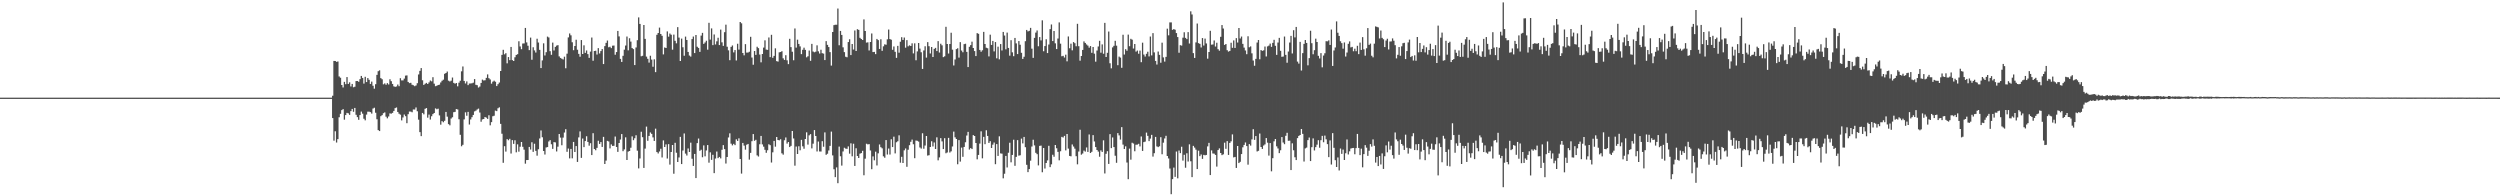 <?xml version="1.0" encoding="UTF-8"?>
<svg xmlns="http://www.w3.org/2000/svg" width="1920" height="150">
  <path d="M0 75.000h1v1.000H0zM1 75.000h1v1.000H1zM2 75.000h1v1.000H2zM3 75.000h1v1.000H3zM4 75.000h1v1.000H4zM5 75.000h1v1.000H5zM6 75.000h1v1.000H6zM7 75.000h1v1.000H7zM8 75.000h1v1.000H8zM9 75.000h1v1.000H9zM10 75.000h1v1.000H10zM11 75.000h1v1.000H11zM12 75.000h1v1.000H12zM13 75.000h1v1.000H13zM14 75.000h1v1.000H14zM15 75.000h1v1.000H15zM16 75.000h1v1.000H16zM17 75.000h1v1.000H17zM18 75.000h1v1.000H18zM19 75.000h1v1.000H19zM20 75.000h1v1.000H20zM21 75.000h1v1.000H21zM22 75.000h1v1.000H22zM23 75.000h1v1.000H23zM24 75.000h1v1.000H24zM25 75.000h1v1.000H25zM26 75.000h1v1.000H26zM27 75.000h1v1.000H27zM28 75.000h1v1.000H28zM29 75.000h1v1.000H29zM30 75.000h1v1.000H30zM31 75.000h1v1.000H31zM32 75.000h1v1.000H32zM33 75.000h1v1.000H33zM34 75.000h1v1.000H34zM35 75.000h1v1.000H35zM36 75.000h1v1.000H36zM37 75.000h1v1.000H37zM38 75.000h1v1.000H38zM39 75.000h1v1.000H39zM40 75.000h1v1.000H40zM41 75.000h1v1.000H41zM42 75.000h1v1.000H42zM43 75.000h1v1.000H43zM44 75.000h1v1.000H44zM45 75.000h1v1.000H45zM46 75.000h1v1.000H46zM47 75.000h1v1.000H47zM48 75.000h1v1.000H48zM49 75.000h1v1.000H49zM50 75.000h1v1.000H50zM51 75.000h1v1.000H51zM52 75.000h1v1.000H52zM53 75.000h1v1.000H53zM54 75.000h1v1.000H54zM55 75.000h1v1.000H55zM56 75.000h1v1.000H56zM57 75.000h1v1.000H57zM58 75.000h1v1.000H58zM59 75.000h1v1.000H59zM60 75.000h1v1.000H60zM61 75.000h1v1.000H61zM62 75.000h1v1.000H62zM63 75.000h1v1.000H63zM64 75.000h1v1.000H64zM65 75.000h1v1.000H65zM66 75.000h1v1.000H66zM67 75.000h1v1.000H67zM68 75.000h1v1.000H68zM69 75.000h1v1.000H69zM70 75.000h1v1.000H70zM71 75.000h1v1.000H71zM72 75.000h1v1.000H72zM73 75.000h1v1.000H73zM74 75.000h1v1.000H74zM75 75.000h1v1.000H75zM76 75.000h1v1.000H76zM77 75.000h1v1.000H77zM78 75.000h1v1.000H78zM79 75.000h1v1.000H79zM80 75.000h1v1.000H80zM81 75.000h1v1.000H81zM82 75.000h1v1.000H82zM83 75.000h1v1.000H83zM84 75.000h1v1.000H84zM85 75.000h1v1.000H85zM86 75.000h1v1.000H86zM87 75.000h1v1.000H87zM88 75.000h1v1.000H88zM89 75.000h1v1.000H89zM90 75.000h1v1.000H90zM91 75.000h1v1.000H91zM92 75.000h1v1.000H92zM93 75.000h1v1.000H93zM94 75.000h1v1.000H94zM95 75.000h1v1.000H95zM96 75.000h1v1.000H96zM97 75.000h1v1.000H97zM98 75.000h1v1.000H98zM99 75.000h1v1.000H99zM100 75.000h1v1.000H100zM101 75.000h1v1.000H101zM102 75.000h1v1.000H102zM103 75.000h1v1.000H103zM104 75.000h1v1.000H104zM105 75.000h1v1.000H105zM106 75.000h1v1.000H106zM107 75.000h1v1.000H107zM108 75.000h1v1.000H108zM109 75.000h1v1.000H109zM110 75.000h1v1.000H110zM111 75.000h1v1.000H111zM112 75.000h1v1.000H112zM113 75.000h1v1.000H113zM114 75.000h1v1.000H114zM115 75.000h1v1.000H115zM116 75.000h1v1.000H116zM117 75.000h1v1.000H117zM118 75.000h1v1.000H118zM119 75.000h1v1.000H119zM120 75.000h1v1.000H120zM121 75.000h1v1.000H121zM122 75.000h1v1.000H122zM123 75.000h1v1.000H123zM124 75.000h1v1.000H124zM125 75.000h1v1.000H125zM126 75.000h1v1.000H126zM127 75.000h1v1.000H127zM128 75.000h1v1.000H128zM129 75.000h1v1.000H129zM130 75.000h1v1.000H130zM131 75.000h1v1.000H131zM132 75.000h1v1.000H132zM133 75.000h1v1.000H133zM134 75.000h1v1.000H134zM135 75.000h1v1.000H135zM136 75.000h1v1.000H136zM137 75.000h1v1.000H137zM138 75.000h1v1.000H138zM139 75.000h1v1.000H139zM140 75.000h1v1.000H140zM141 75.000h1v1.000H141zM142 75.000h1v1.000H142zM143 75.000h1v1.000H143zM144 75.000h1v1.000H144zM145 75.000h1v1.000H145zM146 75.000h1v1.000H146zM147 75.000h1v1.000H147zM148 75.000h1v1.000H148zM149 75.000h1v1.000H149zM150 75.000h1v1.000H150zM151 75.000h1v1.000H151zM152 75.000h1v1.000H152zM153 75.000h1v1.000H153zM154 75.000h1v1.000H154zM155 75.000h1v1.000H155zM156 75.000h1v1.000H156zM157 75.000h1v1.000H157zM158 75.000h1v1.000H158zM159 75.000h1v1.000H159zM160 75.000h1v1.000H160zM161 75.000h1v1.000H161zM162 75.000h1v1.000H162zM163 75.000h1v1.000H163zM164 75.000h1v1.000H164zM165 75.000h1v1.000H165zM166 75.000h1v1.000H166zM167 75.000h1v1.000H167zM168 75.000h1v1.000H168zM169 75.000h1v1.000H169zM170 75.000h1v1.000H170zM171 75.000h1v1.000H171zM172 75.000h1v1.000H172zM173 75.000h1v1.000H173zM174 75.000h1v1.000H174zM175 75.000h1v1.000H175zM176 75.000h1v1.000H176zM177 75.000h1v1.000H177zM178 75.000h1v1.000H178zM179 75.000h1v1.000H179zM180 75.000h1v1.000H180zM181 75.000h1v1.000H181zM182 75.000h1v1.000H182zM183 75.000h1v1.000H183zM184 75.000h1v1.000H184zM185 75.000h1v1.000H185zM186 75.000h1v1.000H186zM187 75.000h1v1.000H187zM188 75.000h1v1.000H188zM189 75.000h1v1.000H189zM190 75.000h1v1.000H190zM191 75.000h1v1.000H191zM192 75.000h1v1.000H192zM193 75.000h1v1.000H193zM194 75.000h1v1.000H194zM195 75.000h1v1.000H195zM196 75.000h1v1.000H196zM197 75.000h1v1.000H197zM198 75.000h1v1.000H198zM199 75.000h1v1.000H199zM200 75.000h1v1.000H200zM201 75.000h1v1.000H201zM202 75.000h1v1.000H202zM203 75.000h1v1.000H203zM204 75.000h1v1.000H204zM205 75.000h1v1.000H205zM206 75.000h1v1.000H206zM207 75.000h1v1.000H207zM208 75.000h1v1.000H208zM209 75.000h1v1.000H209zM210 75.000h1v1.000H210zM211 75.000h1v1.000H211zM212 75.000h1v1.000H212zM213 75.000h1v1.000H213zM214 75.000h1v1.000H214zM215 75.000h1v1.000H215zM216 75.000h1v1.000H216zM217 75.000h1v1.000H217zM218 75.000h1v1.000H218zM219 75.000h1v1.000H219zM220 75.000h1v1.000H220zM221 75.000h1v1.000H221zM222 75.000h1v1.000H222zM223 75.000h1v1.000H223zM224 75.000h1v1.000H224zM225 75.000h1v1.000H225zM226 75.000h1v1.000H226zM227 75.000h1v1.000H227zM228 75.000h1v1.000H228zM229 75.000h1v1.000H229zM230 75.000h1v1.000H230zM231 75.000h1v1.000H231zM232 75.000h1v1.000H232zM233 75.000h1v1.000H233zM234 75.000h1v1.000H234zM235 75.000h1v1.000H235zM236 75.000h1v1.000H236zM237 75.000h1v1.000H237zM238 75.000h1v1.000H238zM239 75.000h1v1.000H239zM240 75.000h1v1.000H240zM241 75.000h1v1.000H241zM242 75.000h1v1.000H242zM243 75.000h1v1.000H243zM244 75.000h1v1.000H244zM245 75.000h1v1.000H245zM246 75.000h1v1.000H246zM247 75.000h1v1.000H247zM248 75.000h1v1.000H248zM249 75.000h1v1.000H249zM250 75.000h1v1.000H250zM251 75.000h1v1.000H251zM252 75.000h1v1.000H252zM253 75.000h1v1.000H253zM254 75.000h1v1.000H254zM255 73.521h1v17.156H255zM256 46.807h1v61.247H256zM257 46.824h1v53.992H257zM258 47.501h1v61.952H258zM259 47.182h1v59.679H259zM260 58.707h1v31.372H260zM261 59.695h1v27.725H261zM262 65.274h1v19.294H262zM263 67.158h1v16.669H263zM264 62.854h1v29.073H264zM265 64.648h1v23.709H265zM266 59.194h1v27.500H266zM267 64.441h1v22.576H267zM268 63.253h1v24.946H268zM269 66.423h1v18.909H269zM270 64.436h1v19.249H270zM271 67.009h1v18.848H271zM272 66.587h1v16.317H272zM273 62.258h1v25.904H273zM274 62.192h1v27.777H274zM275 62.838h1v29.185H275zM276 60.757h1v27.605H276zM277 58.340h1v27.382H277zM278 59.860h1v27.428H278zM279 64.219h1v26.989H279zM280 58.991h1v33.437H280zM281 63.042h1v24.978H281zM282 59.952h1v25.821H282zM283 61.286h1v24.493H283zM284 64.468h1v21.670H284zM285 62.695h1v24.563H285zM286 65.844h1v17.487H286zM287 68.122h1v14.597H287zM288 64.673h1v21.919H288zM289 57.497h1v34.079H289zM290 54.659h1v45.289H290zM291 53.999h1v46.642H291zM292 60.028h1v29.234H292zM293 60.853h1v27.572H293zM294 64.790h1v22.129H294zM295 64.047h1v22.275H295zM296 65.094h1v24.521H296zM297 63.867h1v26.990H297zM298 64.851h1v24.573H298zM299 60.890h1v26.220H299zM300 62.357h1v24.957H300zM301 64.458h1v22.225H301zM302 66.327h1v18.885H302zM303 66.708h1v16.327H303zM304 66.407h1v16.105H304zM305 64.898h1v21.054H305zM306 66.225h1v21.105H306zM307 60.078h1v27.972H307zM308 61.725h1v30.737H308zM309 61.753h1v28.440H309zM310 60.346h1v27.619H310zM311 58.055h1v31.200H311zM312 57.921h1v36.709H312zM313 62.920h1v24.767H313zM314 63.864h1v21.770H314zM315 63.595h1v22.108H315zM316 65.084h1v21.147H316zM317 65.478h1v18.580H317zM318 66.210h1v17.925H318zM319 65.636h1v16.892H319zM320 63.906h1v21.528H320zM321 57.207h1v34.694H321zM322 54.430h1v47.062H322zM323 52.261h1v52.275H323zM324 61.645h1v25.071H324zM325 65.208h1v22.574H325zM326 64.304h1v19.231H326zM327 63.666h1v19.353H327zM328 64.508h1v25.854H328zM329 63.289h1v24.727H329zM330 61.873h1v29.932H330zM331 62.462h1v26.806H331zM332 59.294h1v28.380H332zM333 64.253h1v22.526H333zM334 66.202h1v17.045H334zM335 65.843h1v18.064H335zM336 65.271h1v18.177H336zM337 65.012h1v23.622H337zM338 63.337h1v32.405H338zM339 61.999h1v31.028H339zM340 61.185h1v32.706H340zM341 56.667h1v36.106H341zM342 56.072h1v29.877H342zM343 54.916h1v34.674H343zM344 61.932h1v33.417H344zM345 62.552h1v33.707H345zM346 61.949h1v29.077H346zM347 59.519h1v30.517H347zM348 63.643h1v22.538H348zM349 64.257h1v21.657H349zM350 63.754h1v20.015H350zM351 66.301h1v17.787H351zM352 63.485h1v28.130H352zM353 62.028h1v41.483H353zM354 54.792h1v57.531H354zM355 51.049h1v60.181H355zM356 62.181h1v29.509H356zM357 64.106h1v22.151H357zM358 62.524h1v26.385H358zM359 65.378h1v20.532H359zM360 64.176h1v31.463H360zM361 64.120h1v27.652H361zM362 63.941h1v26.082H362zM363 63.513h1v24.762H363zM364 60.745h1v24.802H364zM365 65.146h1v19.856H365zM366 65.417h1v18.654H366zM367 67.218h1v16.208H367zM368 66.442h1v20.006H368zM369 63.686h1v29.794H369zM370 61.142h1v30.556H370zM371 61.817h1v29.592H371zM372 61.660h1v28.211H372zM373 59.814h1v30.560H373zM374 57.151h1v34.121H374zM375 60.064h1v28.452H375zM376 61.049h1v35.205H376zM377 64.258h1v29.528H377zM378 62.721h1v26.547H378zM379 61.932h1v26.953H379zM380 62.792h1v22.172H380zM381 66.084h1v19.254H381zM382 64.652h1v18.502H382zM383 63.394h1v19.013H383zM384 54.527h1v40.608H384zM385 42.116h1v60.568H385zM386 38.234h1v86.780H386zM387 41.719h1v70.564H387zM388 40.861h1v75.578H388zM389 48.653h1v58.188H389zM390 43.802h1v63.899H390zM391 46.207h1v60.402H391zM392 36.045h1v81.852H392zM393 46.164h1v61.464H393zM394 46.834h1v63.649H394zM395 43.965h1v63.759H395zM396 42.191h1v74.810H396zM397 41.604h1v69.266H397zM398 31.680h1v84.818H398zM399 35.681h1v77.028H399zM400 37.765h1v71.276H400zM401 33.438h1v79.330H401zM402 33.354h1v81.567H402zM403 21.468h1v104.228H403zM404 32.569h1v90.385H404zM405 35.105h1v87.758H405zM406 38.504h1v74.319H406zM407 28.883h1v85.956H407zM408 45.867h1v63.405H408zM409 36.314h1v80.341H409zM410 38.724h1v71.651H410zM411 40.337h1v75.544H411zM412 29.724h1v89.833H412zM413 32.670h1v81.954H413zM414 38.294h1v68.060H414zM415 52.264h1v47.951H415zM416 46.381h1v59.032H416zM417 33.266h1v82.723H417zM418 42.617h1v76.062H418zM419 40.113h1v73.123H419zM420 28.109h1v84.833H420zM421 28.755h1v79.911H421zM422 39.333h1v68.282H422zM423 42.069h1v68.724H423zM424 32.715h1v81.594H424zM425 38.776h1v70.379H425zM426 35.996h1v73.346H426zM427 35.012h1v81.337H427zM428 34.667h1v77.995H428zM429 43.298h1v59.638H429zM430 44.516h1v61.139H430zM431 45.125h1v66.417H431zM432 45.658h1v60.031H432zM433 43.522h1v58.261H433zM434 52.449h1v46.781H434zM435 41.202h1v75.383H435zM436 28.728h1v85.367H436zM437 25.682h1v95.992H437zM438 27.145h1v87.246H438zM439 32.470h1v89.147H439zM440 38.551h1v70.457H440zM441 35.349h1v81.392H441zM442 30.505h1v81.695H442zM443 38.177h1v86.185H443zM444 41.383h1v64.131H444zM445 43.570h1v57.332H445zM446 30.774h1v90.454H446zM447 41.470h1v64.911H447zM448 34.827h1v78.161H448zM449 40.597h1v67.758H449zM450 38.733h1v65.895H450zM451 41.582h1v67.403H451zM452 44.425h1v67.444H452zM453 39.638h1v70.314H453zM454 28.816h1v90.255H454zM455 46.644h1v55.633H455zM456 39.162h1v75.267H456zM457 38.940h1v76.474H457zM458 41.869h1v71.712H458zM459 36.967h1v71.121H459zM460 41.041h1v69.525H460zM461 39.218h1v69.882H461zM462 37.672h1v75.166H462zM463 49.219h1v55.876H463zM464 35.434h1v90.494H464zM465 32.938h1v90.385H465zM466 31.111h1v77.060H466zM467 36.304h1v72.326H467zM468 35.908h1v78.072H468zM469 36.951h1v73.952H469zM470 35.052h1v77.012H470zM471 34.982h1v76.997H471zM472 42.025h1v62.837H472zM473 39.987h1v72.915H473zM474 23.777h1v92.860H474zM475 27.953h1v81.855H475zM476 45.227h1v61.953H476zM477 47.580h1v55.379H477zM478 42.880h1v73.258H478zM479 38.126h1v76.606H479zM480 34.960h1v70.500H480zM481 28.038h1v94.834H481zM482 38.654h1v77.757H482zM483 29.377h1v86.579H483zM484 31.968h1v81.500H484zM485 36.933h1v67.819H485zM486 37.736h1v69.916H486zM487 49.985h1v56.212H487zM488 36.470h1v67.427H488zM489 30.850h1v84.839H489zM490 13.339h1v115.988H490zM491 18.359h1v103.356H491zM492 43.200h1v57.962H492zM493 42.879h1v62.501H493zM494 19.201h1v109.777H494zM495 29.839h1v84.286H495zM496 43.449h1v53.803H496zM497 45.169h1v62.944H497zM498 48.064h1v56.358H498zM499 42.811h1v58.941H499zM500 45.774h1v57.052H500zM501 51.272h1v54.256H501zM502 45.554h1v62.667H502zM503 55.407h1v43.435H503zM504 26.709h1v90.066H504zM505 25.337h1v92.530H505zM506 21.222h1v95.112H506zM507 26.106h1v88.127H507zM508 27.481h1v93.431H508zM509 41.773h1v66.056H509zM510 36.429h1v76.443H510zM511 36.839h1v74.068H511zM512 24.134h1v97.614H512zM513 28.162h1v82.516H513zM514 25.746h1v100.657H514zM515 26.697h1v90.032H515zM516 38.124h1v73.241H516zM517 26.556h1v106.875H517zM518 31.336h1v78.319H518zM519 33.294h1v83.998H519zM520 20.828h1v103.563H520zM521 28.872h1v92.049H521zM522 46.835h1v58.294H522zM523 29.624h1v96.366H523zM524 36.317h1v79.284H524zM525 42.792h1v59.695H525zM526 28.118h1v89.852H526zM527 30.695h1v88.748H527zM528 39.883h1v74.121H528zM529 42.636h1v74.098H529zM530 43.469h1v66.082H530zM531 30.003h1v91.908H531zM532 28.032h1v99.414H532zM533 40.749h1v77.496H533zM534 26.869h1v109.894H534zM535 35.875h1v74.040H535zM536 36.800h1v69.603H536zM537 39.848h1v75.942H537zM538 27.336h1v87.668H538zM539 25.267h1v95.504H539zM540 33.678h1v77.980H540zM541 32.595h1v87.468H541zM542 31.266h1v84.314H542zM543 38.124h1v73.311H543zM544 17.501h1v107.433H544zM545 30.428h1v86.568H545zM546 21.786h1v100.978H546zM547 34.675h1v84.216H547zM548 26.481h1v106.470H548zM549 34.170h1v87.593H549zM550 31.721h1v84.660H550zM551 28.955h1v92.472H551zM552 34.624h1v85.923H552zM553 22.743h1v98.916H553zM554 32.491h1v82.548H554zM555 35.229h1v76.208H555zM556 24.753h1v89.772H556zM557 18.940h1v106.677H557zM558 35.873h1v84.694H558zM559 38.653h1v66.928H559zM560 46.218h1v56.194H560zM561 35.991h1v74.334H561zM562 34.893h1v76.798H562zM563 40.225h1v70.240H563zM564 38.442h1v73.043H564zM565 46.430h1v60.553H565zM566 33.594h1v74.643H566zM567 38.070h1v68.148H567zM568 16.918h1v105.199H568zM569 17.901h1v115.432H569zM570 40.715h1v69.074H570zM571 42.489h1v69.350H571zM572 33.880h1v81.081H572zM573 40.400h1v70.758H573zM574 40.362h1v70.193H574zM575 39.756h1v82.804H575zM576 28.282h1v89.096H576zM577 44.192h1v64.253H577zM578 49.712h1v53.263H578zM579 39.183h1v68.937H579zM580 42.114h1v65.246H580zM581 35.881h1v83.460H581zM582 36.990h1v83.249H582zM583 41.875h1v68.928H583zM584 47.848h1v56.565H584zM585 41.474h1v69.409H585zM586 36.551h1v76.091H586zM587 30.959h1v84.072H587zM588 38.086h1v79.259H588zM589 38.295h1v77.116H589zM590 28.786h1v82.015H590zM591 43.903h1v67.620H591zM592 26.730h1v98.108H592zM593 44.375h1v72.611H593zM594 42.888h1v65.367H594zM595 37.095h1v75.548H595zM596 46.946h1v58.280H596zM597 47.319h1v60.176H597zM598 40.202h1v67.573H598zM599 39.948h1v66.989H599zM600 39.302h1v78.468H600zM601 44.788h1v74.015H601zM602 46.016h1v61.730H602zM603 42.372h1v63.200H603zM604 46.323h1v63.955H604zM605 49.246h1v59.821H605zM606 29.784h1v83.140H606zM607 36.199h1v75.809H607zM608 39.721h1v60.894H608zM609 46.271h1v60.088H609zM610 21.865h1v105.369H610zM611 36.555h1v75.968H611zM612 30.476h1v87.796H612zM613 33.765h1v78.548H613zM614 35.649h1v79.770H614zM615 41.560h1v65.863H615zM616 38.233h1v74.157H616zM617 36.584h1v77.652H617zM618 38.288h1v68.442H618zM619 44.034h1v57.578H619zM620 43.229h1v67.806H620zM621 38.787h1v65.171H621zM622 46.683h1v56.320H622zM623 33.678h1v80.300H623zM624 39.572h1v70.767H624zM625 40.125h1v59.746H625zM626 39.679h1v64.757H626zM627 34.835h1v81.515H627zM628 39.429h1v69.266H628zM629 41.137h1v75.191H629zM630 38.177h1v78.202H630zM631 40.871h1v67.548H631zM632 41.143h1v71.528H632zM633 46.106h1v55.561H633zM634 31.607h1v87.298H634zM635 34.450h1v83.620H635zM636 36.126h1v79.438H636zM637 40.055h1v71.961H637zM638 50.403h1v50.656H638zM639 24.569h1v94.756H639zM640 19.322h1v110.651H640zM641 18.975h1v117.078H641zM642 18.992h1v109.588H642zM643 6.546h1v134.158H643zM644 34.781h1v77.809H644zM645 23.782h1v96.219H645zM646 26.850h1v100.312H646zM647 36.360h1v79.952H647zM648 40.021h1v73.442H648zM649 43.571h1v70.570H649zM650 43.976h1v70.358H650zM651 32.295h1v80.123H651zM652 30.166h1v87.871H652zM653 42.277h1v67.811H653zM654 33.796h1v86.261H654zM655 38.039h1v72.342H655zM656 23.420h1v103.996H656zM657 39.157h1v74.705H657zM658 22.419h1v97.400H658zM659 22.918h1v98.434H659zM660 29.011h1v88.987H660zM661 29.968h1v87.597H661zM662 30.709h1v85.097H662zM663 14.913h1v119.707H663zM664 23.802h1v98.059H664zM665 32.699h1v77.680H665zM666 32.522h1v78.360H666zM667 38.757h1v71.953H667zM668 32.234h1v83.331H668zM669 25.686h1v104.277H669zM670 40.004h1v80.108H670zM671 39.847h1v83.266H671zM672 41.575h1v74.921H672zM673 29.907h1v97.188H673zM674 30.817h1v86.940H674zM675 37.571h1v73.369H675zM676 30.155h1v82.910H676zM677 38.998h1v74.899H677zM678 35.588h1v84.480H678zM679 34.034h1v87.111H679zM680 34.336h1v73.214H680zM681 30.224h1v88.462H681zM682 22.696h1v91.380H682zM683 30.015h1v88.657H683zM684 30.493h1v76.488H684zM685 38.229h1v74.728H685zM686 35.705h1v69.271H686zM687 39.803h1v78.003H687zM688 44.422h1v64.857H688zM689 35.236h1v73.236H689zM690 40.447h1v63.506H690zM691 32.069h1v92.839H691zM692 28.570h1v91.852H692zM693 30.673h1v94.528H693zM694 28.807h1v86.635H694zM695 36.608h1v77.400H695zM696 30.829h1v97.260H696zM697 35.564h1v79.453H697zM698 34.814h1v76.723H698zM699 35.324h1v73.566H699zM700 33.261h1v73.967H700zM701 40.999h1v69.780H701zM702 33.285h1v88.222H702zM703 46.302h1v61.636H703zM704 39.475h1v68.643H704zM705 33.024h1v75.751H705zM706 37.341h1v75.937H706zM707 40.159h1v73.959H707zM708 52.934h1v49.433H708zM709 38.733h1v75.514H709zM710 35.546h1v76.201H710zM711 44.260h1v60.206H711zM712 32.348h1v87.141H712zM713 35.477h1v83.738H713zM714 41.043h1v71.865H714zM715 36.105h1v72.402H715zM716 43.785h1v68.677H716zM717 37.523h1v71.901H717zM718 36.768h1v77.664H718zM719 39.221h1v66.268H719zM720 31.606h1v91.518H720zM721 40.334h1v80.568H721zM722 33.563h1v72.499H722zM723 34.837h1v73.774H723zM724 43.894h1v70.614H724zM725 43.262h1v62.876H725zM726 20.595h1v97.132H726zM727 33.785h1v83.315H727zM728 41.116h1v64.746H728zM729 33.802h1v83.350H729zM730 25.143h1v91.095H730zM731 38.165h1v74.333H731zM732 50.264h1v50.817H732zM733 45.646h1v59.842H733zM734 37.755h1v69.003H734zM735 37.067h1v89.080H735zM736 44.249h1v63.369H736zM737 32.342h1v91.782H737zM738 38.827h1v74.506H738zM739 40.122h1v80.283H739zM740 33.897h1v78.973H740zM741 33.594h1v75.689H741zM742 39.833h1v64.277H742zM743 51.510h1v49.746H743zM744 35.958h1v78.903H744zM745 34.658h1v79.076H745zM746 32.018h1v82.475H746zM747 36.885h1v66.904H747zM748 39.197h1v65.267H748zM749 43.060h1v66.759H749zM750 25.458h1v96.917H750zM751 25.956h1v93.042H751zM752 38.361h1v71.908H752zM753 39.750h1v61.126H753zM754 38.625h1v82.982H754zM755 24.494h1v80.641H755zM756 33.798h1v76.961H756zM757 36.642h1v63.380H757zM758 37.057h1v67.326H758zM759 43.319h1v66.463H759zM760 26.637h1v81.779H760zM761 34.493h1v79.179H761zM762 31.456h1v79.634H762zM763 39.451h1v69.995H763zM764 32.328h1v93.765H764zM765 44.807h1v65.861H765zM766 35.845h1v83.914H766zM767 45.561h1v59.144H767zM768 33.833h1v83.964H768zM769 38.766h1v79.264H769zM770 24.526h1v112.455H770zM771 27.270h1v106.141H771zM772 37.890h1v81.846H772zM773 25.028h1v103.579H773zM774 36.833h1v80.462H774zM775 42.753h1v66.868H775zM776 30.883h1v93.797H776zM777 40.176h1v78.833H777zM778 43.160h1v64.166H778zM779 29.124h1v98.204H779zM780 33.341h1v87.109H780zM781 41.505h1v66.134H781zM782 31.560h1v87.971H782zM783 34.376h1v84.868H783zM784 40.557h1v65.903H784zM785 45.261h1v64.868H785zM786 43.590h1v61.579H786zM787 31.621h1v81.432H787zM788 23.005h1v103.571H788zM789 24.089h1v108.103H789zM790 23.666h1v106.198H790zM791 21.407h1v101.977H791zM792 37.372h1v75.179H792zM793 44.421h1v62.920H793zM794 29.060h1v82.615H794zM795 25.046h1v92.301H795zM796 23.408h1v95.038H796zM797 35.512h1v91.518H797zM798 28.488h1v83.562H798zM799 31.030h1v80.780H799zM800 15.640h1v116.674H800zM801 39.362h1v74.305H801zM802 35.359h1v94.095H802zM803 30.141h1v95.034H803zM804 40.778h1v82.405H804zM805 34.224h1v77.741H805zM806 22.373h1v105.994H806zM807 18.765h1v107.427H807zM808 31.531h1v87.324H808zM809 23.784h1v96.584H809zM810 33.266h1v78.090H810zM811 37.688h1v76.195H811zM812 29.575h1v87.038H812zM813 17.186h1v105.930H813zM814 33.561h1v82.599H814zM815 43.223h1v61.875H815zM816 42.873h1v62.769H816zM817 44.203h1v60.168H817zM818 41.982h1v73.539H818zM819 47.086h1v55.805H819zM820 27.996h1v86.133H820zM821 37.076h1v82.656H821zM822 33.547h1v86.538H822zM823 38.634h1v72.300H823zM824 32.328h1v80.188H824zM825 33.159h1v81.003H825zM826 35.535h1v84.435H826zM827 18.293h1v107.895H827zM828 35.480h1v80.885H828zM829 46.604h1v53.011H829zM830 42.989h1v75.783H830zM831 38.371h1v79.556H831zM832 31.788h1v83.855H832zM833 32.986h1v83.466H833zM834 34.138h1v79.125H834zM835 35.034h1v81.626H835zM836 36.632h1v66.638H836zM837 35.369h1v82.158H837zM838 40.537h1v76.028H838zM839 36.113h1v67.672H839zM840 41.201h1v67.465H840zM841 47.336h1v65.589H841zM842 38.787h1v76.433H842zM843 35.690h1v80.760H843zM844 31.324h1v89.044H844zM845 40.452h1v75.056H845zM846 34.087h1v82.600H846zM847 41.274h1v66.499H847zM848 17.547h1v115.686H848zM849 43.751h1v74.346H849zM850 40.549h1v75.583H850zM851 24.214h1v101.669H851zM852 48.574h1v54.466H852zM853 52.480h1v61.265H853zM854 36.405h1v69.167H854zM855 35.195h1v77.736H855zM856 31.346h1v88.270H856zM857 35.051h1v89.986H857zM858 50.070h1v52.157H858zM859 43.494h1v60.503H859zM860 44.257h1v62.941H860zM861 52.084h1v45.549H861zM862 26.682h1v84.367H862zM863 41.881h1v72.552H863zM864 37.782h1v74.616H864zM865 38.956h1v85.857H865zM866 26.584h1v111.042H866zM867 35.464h1v78.645H867zM868 29.778h1v92.868H868zM869 30.442h1v79.155H869zM870 37.259h1v72.974H870zM871 33.769h1v82.404H871zM872 39.629h1v71.525H872zM873 38.834h1v72.197H873zM874 41.274h1v69.143H874zM875 38.841h1v73.575H875zM876 47.763h1v57.051H876zM877 32.748h1v83.151H877zM878 41.875h1v67.301H878zM879 43.442h1v65.298H879zM880 41.328h1v60.520H880zM881 39.743h1v64.613H881zM882 43.322h1v65.073H882zM883 28.064h1v78.402H883zM884 42.568h1v61.026H884zM885 25.427h1v94.837H885zM886 40.260h1v77.381H886zM887 46.775h1v58.364H887zM888 49.538h1v62.915H888zM889 39.562h1v73.431H889zM890 42.130h1v70.203H890zM891 48.175h1v57.203H891zM892 32.758h1v85.739H892zM893 44.104h1v65.487H893zM894 47.335h1v58.997H894zM895 43.677h1v60.630H895zM896 22.031h1v97.772H896zM897 27.153h1v94.548H897zM898 17.213h1v112.214H898zM899 17.179h1v131.959H899zM900 22.924h1v114.645H900zM901 22.306h1v106.410H901zM902 22.855h1v113.003H902zM903 25.411h1v90.988H903zM904 28.449h1v108.534H904zM905 40.505h1v75.078H905zM906 34.734h1v82.848H906zM907 35.045h1v77.622H907zM908 28.922h1v94.395H908zM909 24.764h1v94.127H909zM910 29.092h1v99.742H910zM911 30.068h1v87.626H911zM912 24.676h1v99.382H912zM913 33.426h1v77.411H913zM914 8.710h1v115.168H914zM915 11.111h1v124.914H915zM916 40.814h1v71.200H916zM917 44.485h1v68.859H917zM918 32.540h1v82.383H918zM919 18.078h1v111.773H919zM920 33.115h1v82.577H920zM921 33.690h1v86.227H921zM922 36.439h1v82.211H922zM923 29.242h1v92.784H923zM924 34.946h1v83.997H924zM925 29.628h1v89.690H925zM926 33.400h1v85.614H926zM927 45.074h1v67.342H927zM928 39.921h1v69.802H928zM929 23.639h1v110.831H929zM930 34.317h1v81.178H930zM931 34.173h1v83.689H931zM932 31.084h1v86.943H932zM933 35.760h1v83.233H933zM934 32.826h1v95.127H934zM935 37.810h1v77.442H935zM936 38.897h1v75.085H936zM937 28.274h1v89.218H937zM938 19.276h1v99.887H938zM939 21.902h1v96.608H939zM940 34.513h1v75.075H940zM941 33.770h1v80.503H941zM942 38.545h1v69.826H942zM943 39.622h1v79.343H943zM944 39.103h1v70.652H944zM945 32.841h1v75.686H945zM946 36.724h1v66.477H946zM947 31.047h1v89.840H947zM948 36.815h1v83.720H948zM949 29.271h1v99.721H949zM950 32.671h1v79.451H950zM951 21.504h1v103.727H951zM952 29.541h1v94.709H952zM953 28.062h1v90.273H953zM954 33.686h1v79.462H954zM955 36.560h1v74.766H955zM956 38.747h1v70.655H956zM957 41.629h1v70.542H957zM958 27.877h1v98.585H958zM959 36.304h1v74.391H959zM960 35.625h1v76.195H960zM961 40.983h1v66.063H961zM962 46.480h1v52.767H962zM963 50.508h1v56.894H963zM964 45.217h1v59.269H964zM965 32.642h1v83.662H965zM966 30.738h1v85.082H966zM967 45.532h1v57.020H967zM968 38.453h1v74.423H968zM969 39.079h1v75.311H969zM970 38.678h1v73.085H970zM971 35.712h1v75.175H971zM972 43.347h1v62.669H972zM973 35.619h1v73.970H973zM974 35.005h1v84.496H974zM975 33.494h1v76.390H975zM976 35.988h1v95.592H976zM977 32.922h1v88.556H977zM978 30.585h1v77.978H978zM979 35.170h1v71.577H979zM980 42.121h1v70.239H980zM981 32.663h1v81.369H981zM982 29.101h1v88.516H982zM983 39.002h1v76.411H983zM984 43.614h1v61.643H984zM985 43.443h1v66.003H985zM986 28.059h1v82.667H986zM987 42.139h1v62.148H987zM988 48.171h1v53.827H988zM989 39.566h1v68.580H989zM990 32.676h1v75.359H990zM991 27.537h1v103.061H991zM992 41.057h1v69.005H992zM993 23.187h1v92.238H993zM994 28.732h1v92.065H994zM995 20.700h1v102.238H995zM996 47.324h1v58.766H996zM997 48.841h1v55.546H997zM998 32.163h1v71.510H998zM999 54.158h1v44.924H999zM1000 40.813h1v62.022H1000zM1001 33.685h1v90.358H1001zM1002 30.708h1v83.278H1002zM1003 32.993h1v80.361H1003zM1004 50.168h1v57.445H1004zM1005 44.624h1v60.999H1005zM1006 23.615h1v100.068H1006zM1007 33.152h1v79.915H1007zM1008 41.671h1v64.643H1008zM1009 38.578h1v77.005H1009zM1010 29.709h1v83.275H1010zM1011 32.238h1v78.873H1011zM1012 42.831h1v64.826H1012zM1013 44.887h1v68.563H1013zM1014 40.805h1v66.874H1014zM1015 51.694h1v52.658H1015zM1016 42.676h1v66.592H1016zM1017 40.886h1v63.230H1017zM1018 31.631h1v75.368H1018zM1019 31.766h1v78.938H1019zM1020 30.973h1v89.722H1020zM1021 34.527h1v73.287H1021zM1022 22.656h1v103.681H1022zM1023 50.655h1v51.602H1023zM1024 38.764h1v74.736H1024zM1025 36.437h1v86.591H1025zM1026 16.450h1v111.797H1026zM1027 25.119h1v95.839H1027zM1028 27.613h1v103.307H1028zM1029 31.673h1v82.412H1029zM1030 33.136h1v85.013H1030zM1031 37.386h1v77.491H1031zM1032 32.602h1v90.302H1032zM1033 43.402h1v74.287H1033zM1034 40.362h1v66.762H1034zM1035 33.660h1v84.944H1035zM1036 31.812h1v84.428H1036zM1037 36.422h1v77.642H1037zM1038 36.001h1v77.712H1038zM1039 39.356h1v74.278H1039zM1040 37.374h1v81.087H1040zM1041 39.323h1v74.433H1041zM1042 35.189h1v67.681H1042zM1043 41.568h1v72.060H1043zM1044 32.700h1v86.449H1044zM1045 38.343h1v75.813H1045zM1046 28.528h1v100.006H1046zM1047 37.912h1v80.438H1047zM1048 42.758h1v68.702H1048zM1049 37.057h1v76.377H1049zM1050 21.562h1v98.148H1050zM1051 34.469h1v81.305H1051zM1052 33.490h1v77.193H1052zM1053 42.799h1v69.788H1053zM1054 44.046h1v63.030H1054zM1055 33.514h1v78.441H1055zM1056 20.279h1v104.617H1056zM1057 20.648h1v99.928H1057zM1058 21.062h1v106.466H1058zM1059 29.557h1v90.181H1059zM1060 23.433h1v102.884H1060zM1061 29.102h1v88.723H1061zM1062 30.163h1v99.569H1062zM1063 36.161h1v83.840H1063zM1064 31.142h1v80.529H1064zM1065 29.732h1v87.248H1065zM1066 37.992h1v70.684H1066zM1067 31.913h1v82.960H1067zM1068 31.819h1v80.100H1068zM1069 29.487h1v89.636H1069zM1070 31.308h1v90.512H1070zM1071 34.737h1v67.015H1071zM1072 44.837h1v62.231H1072zM1073 42.074h1v66.418H1073zM1074 36.169h1v82.739H1074zM1075 42.818h1v64.431H1075zM1076 35.578h1v75.005H1076zM1077 33.177h1v78.629H1077zM1078 32.878h1v82.253H1078zM1079 45.359h1v58.050H1079zM1080 39.219h1v74.219H1080zM1081 32.548h1v85.409H1081zM1082 30.406h1v83.423H1082zM1083 43.822h1v70.412H1083zM1084 42.933h1v61.694H1084zM1085 46.476h1v55.809H1085zM1086 42.471h1v72.803H1086zM1087 46.637h1v64.176H1087zM1088 28.429h1v86.947H1088zM1089 40.215h1v70.377H1089zM1090 33.025h1v89.412H1090zM1091 39.967h1v76.473H1091zM1092 37.524h1v69.472H1092zM1093 34.929h1v80.345H1093zM1094 40.255h1v82.773H1094zM1095 36.250h1v72.914H1095zM1096 41.955h1v70.591H1096zM1097 38.447h1v80.104H1097zM1098 33.588h1v80.735H1098zM1099 42.718h1v67.634H1099zM1100 37.689h1v77.273H1100zM1101 43.069h1v71.982H1101zM1102 34.668h1v76.115H1102zM1103 48.409h1v57.042H1103zM1104 19.669h1v115.017H1104zM1105 42.718h1v67.412H1105zM1106 28.933h1v84.017H1106zM1107 25.016h1v99.602H1107zM1108 46.618h1v57.660H1108zM1109 46.215h1v60.268H1109zM1110 31.352h1v85.390H1110zM1111 41.966h1v85.376H1111zM1112 32.948h1v81.823H1112zM1113 32.030h1v95.761H1113zM1114 47.647h1v59.791H1114zM1115 46.074h1v48.598H1115zM1116 45.383h1v58.364H1116zM1117 38.218h1v79.086H1117zM1118 40.532h1v69.534H1118zM1119 43.075h1v68.919H1119zM1120 38.782h1v64.723H1120zM1121 43.725h1v66.011H1121zM1122 32.938h1v92.992H1122zM1123 43.593h1v68.420H1123zM1124 34.308h1v79.639H1124zM1125 30.155h1v81.981H1125zM1126 28.484h1v95.865H1126zM1127 44.319h1v65.291H1127zM1128 30.542h1v87.175H1128zM1129 39.047h1v82.017H1129zM1130 37.404h1v80.268H1130zM1131 40.651h1v69.095H1131zM1132 33.752h1v88.484H1132zM1133 39.374h1v68.656H1133zM1134 41.811h1v71.977H1134zM1135 34.924h1v81.274H1135zM1136 42.862h1v61.126H1136zM1137 43.750h1v61.794H1137zM1138 39.488h1v70.124H1138zM1139 29.857h1v86.917H1139zM1140 43.634h1v68.032H1140zM1141 28.481h1v88.711H1141zM1142 33.674h1v84.323H1142zM1143 38.052h1v78.385H1143zM1144 41.965h1v74.329H1144zM1145 37.557h1v74.863H1145zM1146 24.713h1v97.038H1146zM1147 36.547h1v71.449H1147zM1148 42.337h1v65.204H1148zM1149 36.203h1v73.196H1149zM1150 46.200h1v55.778H1150zM1151 36.720h1v82.138H1151zM1152 24.375h1v97.101H1152zM1153 27.221h1v92.525H1153zM1154 1.837h1v141.939H1154zM1155 22.304h1v102.682H1155zM1156 29.301h1v84.692H1156zM1157 30.966h1v93.428H1157zM1158 30.824h1v95.371H1158zM1159 40.455h1v67.659H1159zM1160 40.147h1v75.150H1160zM1161 37.242h1v77.364H1161zM1162 41.769h1v69.621H1162zM1163 31.365h1v80.535H1163zM1164 33.763h1v85.142H1164zM1165 37.229h1v71.791H1165zM1166 27.174h1v94.737H1166zM1167 39.581h1v70.592H1167zM1168 25.830h1v99.522H1168zM1169 25.265h1v91.464H1169zM1170 14.144h1v110.996H1170zM1171 14.036h1v107.650H1171zM1172 27.206h1v95.570H1172zM1173 40.355h1v78.606H1173zM1174 36.247h1v79.909H1174zM1175 13.831h1v120.909H1175zM1176 37.951h1v76.804H1176zM1177 33.730h1v81.978H1177zM1178 33.211h1v81.443H1178zM1179 33.389h1v81.891H1179zM1180 33.664h1v78.147H1180zM1181 33.079h1v86.976H1181zM1182 38.207h1v81.770H1182zM1183 35.574h1v93.470H1183zM1184 41.555h1v69.354H1184zM1185 29.034h1v96.002H1185zM1186 35.642h1v100.466H1186zM1187 39.023h1v79.385H1187zM1188 34.462h1v74.177H1188zM1189 42.706h1v74.784H1189zM1190 36.664h1v79.071H1190zM1191 33.699h1v88.156H1191zM1192 33.153h1v84.662H1192zM1193 19.460h1v105.948H1193zM1194 25.153h1v98.225H1194zM1195 14.589h1v115.222H1195zM1196 18.835h1v102.609H1196zM1197 34.816h1v83.149H1197zM1198 43.032h1v67.969H1198zM1199 40.901h1v67.385H1199zM1200 35.561h1v75.631H1200zM1201 22.653h1v109.702H1201zM1202 36.396h1v84.694H1202zM1203 28.413h1v96.710H1203zM1204 35.009h1v78.750H1204zM1205 35.577h1v79.781H1205zM1206 22.257h1v86.295H1206zM1207 27.968h1v92.889H1207zM1208 25.035h1v95.999H1208zM1209 33.900h1v78.399H1209zM1210 34.222h1v84.892H1210zM1211 25.626h1v88.293H1211zM1212 36.244h1v74.343H1212zM1213 42.357h1v66.410H1213zM1214 19.086h1v103.203H1214zM1215 42.422h1v67.944H1215zM1216 41.896h1v63.310H1216zM1217 34.366h1v77.398H1217zM1218 39.355h1v83.160H1218zM1219 40.421h1v79.638H1219zM1220 33.894h1v77.445H1220zM1221 28.043h1v94.717H1221zM1222 23.611h1v102.677H1222zM1223 38.819h1v67.713H1223zM1224 39.290h1v73.377H1224zM1225 48.177h1v55.750H1225zM1226 48.361h1v58.254H1226zM1227 36.976h1v76.472H1227zM1228 39.800h1v78.783H1228zM1229 39.607h1v78.050H1229zM1230 37.048h1v83.092H1230zM1231 47.360h1v54.265H1231zM1232 32.008h1v82.424H1232zM1233 37.060h1v77.568H1233zM1234 38.203h1v75.564H1234zM1235 40.467h1v64.617H1235zM1236 29.956h1v88.110H1236zM1237 26.859h1v92.167H1237zM1238 28.865h1v88.311H1238zM1239 41.360h1v74.370H1239zM1240 39.035h1v65.947H1240zM1241 39.325h1v72.674H1241zM1242 18.304h1v92.241H1242zM1243 30.663h1v72.081H1243zM1244 39.435h1v72.877H1244zM1245 44.253h1v65.144H1245zM1246 32.531h1v89.813H1246zM1247 28.684h1v90.895H1247zM1248 35.101h1v71.123H1248zM1249 26.619h1v97.040H1249zM1250 31.468h1v87.049H1250zM1251 35.416h1v79.728H1251zM1252 41.762h1v72.826H1252zM1253 42.027h1v66.358H1253zM1254 30.258h1v80.012H1254zM1255 49.580h1v53.135H1255zM1256 31.484h1v88.515H1256zM1257 24.269h1v91.792H1257zM1258 21.363h1v103.038H1258zM1259 34.499h1v69.995H1259zM1260 36.183h1v72.814H1260zM1261 27.937h1v88.746H1261zM1262 19.332h1v110.008H1262zM1263 35.771h1v79.605H1263zM1264 46.710h1v56.580H1264zM1265 38.407h1v70.650H1265zM1266 41.698h1v61.849H1266zM1267 29.378h1v80.024H1267zM1268 40.896h1v65.295H1268zM1269 48.556h1v58.980H1269zM1270 43.353h1v63.874H1270zM1271 39.779h1v72.053H1271zM1272 36.150h1v72.830H1272zM1273 38.793h1v64.960H1273zM1274 29.217h1v83.812H1274zM1275 32.396h1v79.657H1275zM1276 30.415h1v91.567H1276zM1277 39.621h1v71.575H1277zM1278 25.956h1v97.379H1278zM1279 45.498h1v57.028H1279zM1280 37.374h1v72.346H1280zM1281 31.574h1v83.238H1281zM1282 36.033h1v84.374H1282zM1283 20.393h1v117.224H1283zM1284 19.862h1v113.922H1284zM1285 29.553h1v96.688H1285zM1286 25.647h1v97.000H1286zM1287 34.463h1v78.924H1287zM1288 37.112h1v85.730H1288zM1289 38.418h1v84.996H1289zM1290 37.382h1v78.291H1290zM1291 38.910h1v80.032H1291zM1292 37.964h1v78.205H1292zM1293 37.281h1v80.179H1293zM1294 33.113h1v79.303H1294zM1295 37.381h1v85.148H1295zM1296 42.854h1v66.029H1296zM1297 42.434h1v70.556H1297zM1298 38.475h1v75.687H1298zM1299 20.595h1v112.478H1299zM1300 18.372h1v101.391H1300zM1301 26.191h1v98.462H1301zM1302 7.703h1v132.682H1302zM1303 19.572h1v109.169H1303zM1304 38.267h1v75.746H1304zM1305 41.168h1v73.731H1305zM1306 19.137h1v102.825H1306zM1307 33.918h1v84.568H1307zM1308 24.600h1v91.804H1308zM1309 43.405h1v66.931H1309zM1310 30.793h1v87.838H1310zM1311 34.632h1v75.892H1311zM1312 24.089h1v102.359H1312zM1313 28.467h1v90.038H1313zM1314 34.487h1v87.437H1314zM1315 27.489h1v80.292H1315zM1316 36.840h1v86.461H1316zM1317 29.994h1v86.633H1317zM1318 28.895h1v97.755H1318zM1319 41.250h1v71.184H1319zM1320 31.982h1v83.258H1320zM1321 21.063h1v101.318H1321zM1322 30.336h1v82.509H1322zM1323 40.172h1v73.498H1323zM1324 29.474h1v86.821H1324zM1325 29.555h1v86.018H1325zM1326 33.844h1v86.416H1326zM1327 45.432h1v54.771H1327zM1328 52.755h1v48.198H1328zM1329 47.163h1v60.258H1329zM1330 35.881h1v75.974H1330zM1331 42.701h1v63.254H1331zM1332 38.221h1v76.215H1332zM1333 50.308h1v57.573H1333zM1334 33.878h1v80.235H1334zM1335 40.766h1v67.517H1335zM1336 27.663h1v86.144H1336zM1337 13.585h1v114.608H1337zM1338 41.480h1v74.064H1338zM1339 48.308h1v66.109H1339zM1340 33.353h1v81.946H1340zM1341 40.434h1v65.493H1341zM1342 41.846h1v73.496H1342zM1343 34.319h1v84.899H1343zM1344 43.188h1v72.963H1344zM1345 42.196h1v65.433H1345zM1346 41.956h1v66.040H1346zM1347 39.802h1v75.005H1347zM1348 43.117h1v60.996H1348zM1349 35.821h1v82.582H1349zM1350 36.910h1v78.378H1350zM1351 42.935h1v63.680H1351zM1352 41.919h1v66.527H1352zM1353 44.737h1v68.276H1353zM1354 33.957h1v90.199H1354zM1355 44.850h1v73.214H1355zM1356 40.058h1v74.883H1356zM1357 53.652h1v50.291H1357zM1358 32.636h1v85.337H1358zM1359 38.246h1v72.847H1359zM1360 33.482h1v83.981H1360zM1361 35.082h1v90.691H1361zM1362 31.688h1v82.551H1362zM1363 37.649h1v71.429H1363zM1364 48.506h1v65.312H1364zM1365 43.762h1v64.833H1365zM1366 47.489h1v61.062H1366zM1367 41.906h1v78.191H1367zM1368 35.751h1v83.967H1368zM1369 34.056h1v91.533H1369zM1370 46.368h1v58.030H1370zM1371 45.891h1v57.236H1371zM1372 49.216h1v60.545H1372zM1373 41.656h1v68.565H1373zM1374 34.660h1v76.986H1374zM1375 44.194h1v67.186H1375zM1376 42.499h1v63.400H1376zM1377 36.022h1v89.132H1377zM1378 20.752h1v94.978H1378zM1379 41.050h1v67.992H1379zM1380 32.743h1v87.077H1380zM1381 30.103h1v78.995H1381zM1382 39.584h1v66.769H1382zM1383 34.884h1v71.470H1383zM1384 42.786h1v68.002H1384zM1385 46.342h1v65.935H1385zM1386 45.424h1v60.944H1386zM1387 39.829h1v66.104H1387zM1388 41.250h1v71.856H1388zM1389 37.996h1v74.299H1389zM1390 42.352h1v74.570H1390zM1391 40.359h1v67.672H1391zM1392 38.781h1v67.663H1392zM1393 40.346h1v65.790H1393zM1394 45.118h1v65.462H1394zM1395 37.955h1v68.460H1395zM1396 37.529h1v74.716H1396zM1397 39.563h1v74.020H1397zM1398 33.984h1v90.852H1398zM1399 39.657h1v73.065H1399zM1400 43.741h1v66.499H1400zM1401 36.574h1v69.866H1401zM1402 28.986h1v88.926H1402zM1403 36.939h1v66.611H1403zM1404 46.284h1v60.269H1404zM1405 52.760h1v56.620H1405zM1406 47.439h1v59.032H1406zM1407 40.229h1v71.788H1407zM1408 21.567h1v92.863H1408zM1409 21.991h1v91.556H1409zM1410 37.115h1v82.590H1410zM1411 27.740h1v90.211H1411zM1412 25.257h1v102.419H1412zM1413 48.576h1v54.796H1413zM1414 49.123h1v47.930H1414zM1415 42.145h1v71.184H1415zM1416 37.265h1v76.098H1416zM1417 52.149h1v50.184H1417zM1418 51.402h1v46.405H1418zM1419 46.766h1v59.422H1419zM1420 46.855h1v57.725H1420zM1421 53.721h1v44.585H1421zM1422 47.524h1v55.538H1422zM1423 50.847h1v48.284H1423zM1424 50.333h1v46.288H1424zM1425 43.996h1v62.315H1425zM1426 43.466h1v58.010H1426zM1427 43.693h1v58.414H1427zM1428 52.294h1v45.216H1428zM1429 53.446h1v43.841H1429zM1430 51.167h1v51.718H1430zM1431 53.193h1v44.375H1431zM1432 48.858h1v52.069H1432zM1433 44.520h1v60.148H1433zM1434 54.153h1v40.131H1434zM1435 53.976h1v41.252H1435zM1436 58.111h1v44.083H1436zM1437 58.380h1v35.358H1437zM1438 54.847h1v43.032H1438zM1439 53.189h1v41.149H1439zM1440 49.516h1v45.444H1440zM1441 51.035h1v46.949H1441zM1442 47.416h1v47.943H1442zM1443 46.460h1v50.456H1443zM1444 52.667h1v41.227H1444zM1445 58.606h1v35.284H1445zM1446 56.844h1v35.541H1446zM1447 59.457h1v34.405H1447zM1448 57.175h1v32.207H1448zM1449 54.570h1v41.011H1449zM1450 54.238h1v44.584H1450zM1451 60.284h1v34.604H1451zM1452 57.026h1v42.678H1452zM1453 61.864h1v31.547H1453zM1454 60.581h1v28.242H1454zM1455 59.914h1v31.972H1455zM1456 58.220h1v33.086H1456zM1457 53.897h1v37.943H1457zM1458 55.056h1v35.042H1458zM1459 57.613h1v33.369H1459zM1460 57.986h1v34.323H1460zM1461 56.634h1v34.487H1461zM1462 58.276h1v34.011H1462zM1463 57.750h1v38.887H1463zM1464 56.180h1v37.225H1464zM1465 55.846h1v40.174H1465zM1466 59.293h1v26.847H1466zM1467 55.368h1v35.569H1467zM1468 61.137h1v28.797H1468zM1469 61.611h1v26.897H1469zM1470 60.998h1v28.910H1470zM1471 63.185h1v21.392H1471zM1472 59.962h1v30.460H1472zM1473 56.786h1v42.521H1473zM1474 52.969h1v47.147H1474zM1475 60.262h1v39.084H1475zM1476 60.580h1v26.488H1476zM1477 56.894h1v33.592H1477zM1478 60.923h1v27.049H1478zM1479 60.431h1v29.125H1479zM1480 58.889h1v36.786H1480zM1481 57.520h1v34.122H1481zM1482 59.355h1v32.824H1482zM1483 59.343h1v28.133H1483zM1484 62.883h1v25.600H1484zM1485 61.345h1v29.352H1485zM1486 61.867h1v26.456H1486zM1487 62.047h1v25.994H1487zM1488 62.059h1v30.164H1488zM1489 63.730h1v27.173H1489zM1490 59.405h1v31.199H1490zM1491 56.443h1v35.804H1491zM1492 58.751h1v30.615H1492zM1493 59.138h1v30.010H1493zM1494 56.316h1v35.760H1494zM1495 59.555h1v33.248H1495zM1496 59.560h1v33.840H1496zM1497 58.831h1v33.464H1497zM1498 55.649h1v32.911H1498zM1499 59.779h1v28.815H1499zM1500 62.641h1v26.648H1500zM1501 60.464h1v27.828H1501zM1502 61.557h1v28.356H1502zM1503 64.131h1v22.963H1503zM1504 59.545h1v33.347H1504zM1505 52.798h1v46.275H1505zM1506 54.606h1v50.941H1506zM1507 54.974h1v50.055H1507zM1508 59.210h1v32.693H1508zM1509 61.379h1v29.993H1509zM1510 60.614h1v28.971H1510zM1511 63.960h1v30.130H1511zM1512 60.276h1v34.077H1512zM1513 61.922h1v31.504H1513zM1514 63.533h1v24.630H1514zM1515 62.155h1v27.365H1515zM1516 61.239h1v26.415H1516zM1517 63.026h1v24.412H1517zM1518 63.438h1v21.591H1518zM1519 64.750h1v19.747H1519zM1520 64.828h1v22.634H1520zM1521 61.903h1v34.128H1521zM1522 59.127h1v35.143H1522zM1523 60.311h1v34.192H1523zM1524 61.465h1v30.519H1524zM1525 59.045h1v31.150H1525zM1526 57.607h1v31.306H1526zM1527 62.537h1v24.890H1527zM1528 59.917h1v39.060H1528zM1529 58.495h1v34.401H1529zM1530 61.741h1v25.759H1530zM1531 60.640h1v29.677H1531zM1532 63.053h1v23.425H1532zM1533 65.728h1v20.837H1533zM1534 63.548h1v21.863H1534zM1535 63.432h1v21.550H1535zM1536 62.264h1v27.728H1536zM1537 53.567h1v43.484H1537zM1538 49.118h1v48.790H1538zM1539 50.808h1v47.956H1539zM1540 64.742h1v19.735H1540zM1541 64.864h1v22.952H1541zM1542 62.352h1v22.171H1542zM1543 63.521h1v27.332H1543zM1544 64.277h1v26.640H1544zM1545 59.631h1v29.835H1545zM1546 57.204h1v33.121H1546zM1547 61.939h1v24.847H1547zM1548 63.551h1v28.990H1548zM1549 64.488h1v25.668H1549zM1550 64.736h1v19.850H1550zM1551 64.451h1v21.220H1551zM1552 62.761h1v25.802H1552zM1553 61.658h1v25.469H1553zM1554 61.203h1v36.462H1554zM1555 58.338h1v40.325H1555zM1556 61.487h1v34.151H1556zM1557 60.289h1v34.276H1557zM1558 54.634h1v33.191H1558zM1559 56.787h1v32.276H1559zM1560 59.246h1v30.590H1560zM1561 61.430h1v31.303H1561zM1562 60.574h1v29.994H1562zM1563 59.752h1v29.212H1563zM1564 61.658h1v26.011H1564zM1565 63.116h1v24.084H1565zM1566 62.930h1v21.884H1566zM1567 65.461h1v19.663H1567zM1568 58.614h1v34.924H1568zM1569 56.821h1v51.111H1569zM1570 54.946h1v56.449H1570zM1571 50.640h1v60.549H1571zM1572 62.001h1v27.186H1572zM1573 60.591h1v27.307H1573zM1574 60.973h1v27.948H1574zM1575 62.787h1v26.629H1575zM1576 58.822h1v35.324H1576zM1577 62.519h1v29.448H1577zM1578 63.170h1v31.661H1578zM1579 64.260h1v23.824H1579zM1580 63.023h1v21.765H1580zM1581 63.069h1v22.067H1581zM1582 65.450h1v20.826H1582zM1583 65.742h1v19.580H1583zM1584 63.871h1v26.794H1584zM1585 62.721h1v27.155H1585zM1586 58.990h1v29.388H1586zM1587 59.306h1v27.458H1587zM1588 59.434h1v30.438H1588zM1589 60.595h1v29.379H1589zM1590 58.665h1v32.372H1590zM1591 57.778h1v38.736H1591zM1592 61.725h1v36.261H1592zM1593 61.225h1v32.544H1593zM1594 60.704h1v25.757H1594zM1595 61.698h1v25.216H1595zM1596 63.065h1v23.003H1596zM1597 64.839h1v21.768H1597zM1598 63.082h1v22.856H1598zM1599 66.087h1v17.296H1599zM1600 70.541h1v9.788H1600zM1601 71.764h1v7.040H1601zM1602 71.240h1v7.603H1602zM1603 72.036h1v6.338H1603zM1604 72.827h1v4.874H1604zM1605 72.775h1v4.402H1605zM1606 72.605h1v4.980H1606zM1607 72.338h1v4.729H1607zM1608 72.229h1v5.299H1608zM1609 72.654h1v4.779H1609zM1610 73.637h1v2.758H1610zM1611 72.738h1v4.519H1611zM1612 73.190h1v3.750H1612zM1613 73.550h1v2.959H1613zM1614 73.263h1v3.577H1614zM1615 73.757h1v2.609H1615zM1616 73.810h1v2.561H1616zM1617 73.331h1v3.868H1617zM1618 73.086h1v3.931H1618zM1619 73.694h1v2.523H1619zM1620 73.281h1v3.367H1620zM1621 73.658h1v3.368H1621zM1622 73.120h1v3.548H1622zM1623 73.342h1v3.416H1623zM1624 73.221h1v3.764H1624zM1625 73.461h1v3.054H1625zM1626 73.272h1v3.163H1626zM1627 73.444h1v2.973H1627zM1628 73.992h1v2.395H1628zM1629 73.711h1v2.495H1629zM1630 73.301h1v3.051H1630zM1631 73.736h1v2.540H1631zM1632 73.137h1v3.602H1632zM1633 73.421h1v3.323H1633zM1634 74.039h1v1.959H1634zM1635 73.350h1v3.105H1635zM1636 73.779h1v2.512H1636zM1637 73.685h1v2.715H1637zM1638 73.874h1v2.385H1638zM1639 74.099h1v1.757H1639zM1640 74.035h1v2.062H1640zM1641 73.687h1v2.856H1641zM1642 73.306h1v3.048H1642zM1643 74.082h1v1.765H1643zM1644 73.783h1v2.380H1644zM1645 73.977h1v2.162H1645zM1646 73.740h1v2.684H1646zM1647 73.927h1v2.193H1647zM1648 73.840h1v2.461H1648zM1649 73.777h1v2.341H1649zM1650 73.739h1v2.494H1650zM1651 74.017h1v2.030H1651zM1652 74.106h1v1.750H1652zM1653 74.059h1v1.861H1653zM1654 73.895h1v2.120H1654zM1655 73.900h1v1.982H1655zM1656 73.656h1v2.574H1656zM1657 73.800h1v2.331H1657zM1658 74.035h1v1.631H1658zM1659 73.824h1v2.339H1659zM1660 74.267h1v1.702H1660zM1661 73.904h1v2.184H1661zM1662 74.121h1v1.899H1662zM1663 74.332h1v1.311H1663zM1664 74.281h1v1.506H1664zM1665 73.723h1v2.377H1665zM1666 73.761h1v2.312H1666zM1667 74.345h1v1.308H1667zM1668 74.096h1v1.704H1668zM1669 74.227h1v1.584H1669zM1670 74.049h1v1.990H1670zM1671 74.187h1v1.657H1671zM1672 74.147h1v1.782H1672zM1673 74.036h1v1.875H1673zM1674 74.217h1v1.753H1674zM1675 74.263h1v1.524H1675zM1676 74.370h1v1.307H1676zM1677 74.280h1v1.348H1677zM1678 74.195h1v1.588H1678zM1679 74.190h1v1.584H1679zM1680 73.933h1v2.034H1680zM1681 74.216h1v1.584H1681zM1682 74.175h1v1.266H1682zM1683 74.190h1v1.703H1683zM1684 74.389h1v1.328H1684zM1685 74.384h1v1.247H1685zM1686 74.286h1v1.476H1686zM1687 74.533h1v1.000H1687zM1688 74.572h1v1.000H1688zM1689 74.162h1v1.650H1689zM1690 74.204h1v1.523H1690zM1691 74.486h1v1.045H1691zM1692 74.265h1v1.431H1692zM1693 74.309h1v1.473H1693zM1694 74.290h1v1.364H1694zM1695 74.226h1v1.494H1695zM1696 74.271h1v1.539H1696zM1697 74.275h1v1.418H1697zM1698 74.223h1v1.581H1698zM1699 74.436h1v1.049H1699zM1700 74.550h1v1.000H1700zM1701 74.335h1v1.259H1701zM1702 74.300h1v1.386H1702zM1703 74.359h1v1.217H1703zM1704 74.446h1v1.170H1704zM1705 74.518h1v1.010H1705zM1706 74.534h1v1.000H1706zM1707 74.486h1v1.000H1707zM1708 74.481h1v1.078H1708zM1709 74.446h1v1.079H1709zM1710 74.514h1v1.000H1710zM1711 74.530h1v1.000H1711zM1712 74.478h1v1.027H1712zM1713 74.408h1v1.272H1713zM1714 74.430h1v1.073H1714zM1715 74.362h1v1.296H1715zM1716 74.434h1v1.092H1716zM1717 74.562h1v1.000H1717zM1718 74.483h1v1.000H1718zM1719 74.391h1v1.187H1719zM1720 74.455h1v1.192H1720zM1721 74.467h1v1.100H1721zM1722 74.488h1v1.000H1722zM1723 74.420h1v1.118H1723zM1724 74.582h1v1.000H1724zM1725 74.591h1v1.000H1725zM1726 74.664h1v1.000H1726zM1727 74.590h1v1.000H1727zM1728 74.423h1v1.149H1728zM1729 74.682h1v1.000H1729zM1730 74.639h1v1.000H1730zM1731 74.488h1v1.081H1731zM1732 74.461h1v1.094H1732zM1733 74.638h1v1.000H1733zM1734 74.458h1v1.079H1734zM1735 74.676h1v1.000H1735zM1736 74.616h1v1.000H1736zM1737 74.442h1v1.082H1737zM1738 74.517h1v1.000H1738zM1739 74.483h1v1.025H1739zM1740 74.610h1v1.000H1740zM1741 74.701h1v1.000H1741zM1742 74.600h1v1.000H1742zM1743 74.515h1v1.000H1743zM1744 74.542h1v1.000H1744zM1745 74.543h1v1.000H1745zM1746 74.529h1v1.000H1746zM1747 74.486h1v1.000H1747zM1748 74.633h1v1.000H1748zM1749 74.620h1v1.000H1749zM1750 74.757h1v1.000H1750zM1751 74.695h1v1.000H1751zM1752 74.538h1v1.000H1752zM1753 74.712h1v1.000H1753zM1754 74.707h1v1.000H1754zM1755 74.652h1v1.000H1755zM1756 74.699h1v1.000H1756zM1757 74.688h1v1.000H1757zM1758 74.631h1v1.000H1758zM1759 74.719h1v1.000H1759zM1760 74.734h1v1.000H1760zM1761 74.626h1v1.000H1761zM1762 74.649h1v1.000H1762zM1763 74.631h1v1.000H1763zM1764 74.731h1v1.000H1764zM1765 74.786h1v1.000H1765zM1766 74.669h1v1.000H1766zM1767 74.660h1v1.000H1767zM1768 74.663h1v1.000H1768zM1769 74.677h1v1.000H1769zM1770 74.657h1v1.000H1770zM1771 74.677h1v1.000H1771zM1772 74.711h1v1.000H1772zM1773 74.726h1v1.000H1773zM1774 74.784h1v1.000H1774zM1775 74.777h1v1.000H1775zM1776 74.686h1v1.000H1776zM1777 74.809h1v1.000H1777zM1778 74.790h1v1.000H1778zM1779 74.721h1v1.000H1779zM1780 74.795h1v1.000H1780zM1781 74.743h1v1.000H1781zM1782 74.737h1v1.000H1782zM1783 74.780h1v1.000H1783zM1784 74.802h1v1.000H1784zM1785 74.714h1v1.000H1785zM1786 74.722h1v1.000H1786zM1787 74.720h1v1.000H1787zM1788 74.784h1v1.000H1788zM1789 74.833h1v1.000H1789zM1790 74.751h1v1.000H1790zM1791 74.729h1v1.000H1791zM1792 74.747h1v1.000H1792zM1793 74.773h1v1.000H1793zM1794 74.746h1v1.000H1794zM1795 74.769h1v1.000H1795zM1796 74.793h1v1.000H1796zM1797 74.797h1v1.000H1797zM1798 74.870h1v1.000H1798zM1799 74.843h1v1.000H1799zM1800 74.744h1v1.000H1800zM1801 74.870h1v1.000H1801zM1802 74.847h1v1.000H1802zM1803 74.784h1v1.000H1803zM1804 74.768h1v1.000H1804zM1805 74.831h1v1.000H1805zM1806 74.783h1v1.000H1806zM1807 74.833h1v1.000H1807zM1808 74.796h1v1.000H1808zM1809 74.820h1v1.000H1809zM1810 74.828h1v1.000H1810zM1811 74.793h1v1.000H1811zM1812 74.827h1v1.000H1812zM1813 74.833h1v1.000H1813zM1814 74.848h1v1.000H1814zM1815 74.832h1v1.000H1815zM1816 74.828h1v1.000H1816zM1817 74.814h1v1.000H1817zM1818 74.809h1v1.000H1818zM1819 74.872h1v1.000H1819zM1820 74.885h1v1.000H1820zM1821 74.840h1v1.000H1821zM1822 74.842h1v1.000H1822zM1823 74.835h1v1.000H1823zM1824 74.885h1v1.000H1824zM1825 74.884h1v1.000H1825zM1826 74.894h1v1.000H1826zM1827 74.886h1v1.000H1827zM1828 74.899h1v1.000H1828zM1829 74.872h1v1.000H1829zM1830 74.881h1v1.000H1830zM1831 74.889h1v1.000H1831zM1832 74.898h1v1.000H1832zM1833 74.843h1v1.000H1833zM1834 74.871h1v1.000H1834zM1835 74.913h1v1.000H1835zM1836 74.862h1v1.000H1836zM1837 74.882h1v1.000H1837zM1838 74.872h1v1.000H1838zM1839 74.871h1v1.000H1839zM1840 74.876h1v1.000H1840zM1841 74.883h1v1.000H1841zM1842 74.868h1v1.000H1842zM1843 74.901h1v1.000H1843zM1844 74.923h1v1.000H1844zM1845 74.881h1v1.000H1845zM1846 74.879h1v1.000H1846zM1847 74.882h1v1.000H1847zM1848 74.920h1v1.000H1848zM1849 74.907h1v1.000H1849zM1850 74.908h1v1.000H1850zM1851 74.915h1v1.000H1851zM1852 74.923h1v1.000H1852zM1853 74.896h1v1.000H1853zM1854 74.908h1v1.000H1854zM1855 74.920h1v1.000H1855zM1856 74.901h1v1.000H1856zM1857 74.882h1v1.000H1857zM1858 74.902h1v1.000H1858zM1859 74.898h1v1.000H1859zM1860 74.893h1v1.000H1860zM1861 74.904h1v1.000H1861zM1862 74.913h1v1.000H1862zM1863 74.895h1v1.000H1863zM1864 74.899h1v1.000H1864zM1865 74.901h1v1.000H1865zM1866 74.898h1v1.000H1866zM1867 74.925h1v1.000H1867zM1868 74.933h1v1.000H1868zM1869 74.915h1v1.000H1869zM1870 74.907h1v1.000H1870zM1871 74.904h1v1.000H1871zM1872 74.933h1v1.000H1872zM1873 74.931h1v1.000H1873zM1874 74.939h1v1.000H1874zM1875 74.930h1v1.000H1875zM1876 74.942h1v1.000H1876zM1877 74.907h1v1.000H1877zM1878 74.934h1v1.000H1878zM1879 74.930h1v1.000H1879zM1880 74.923h1v1.000H1880zM1881 74.920h1v1.000H1881zM1882 74.917h1v1.000H1882zM1883 74.905h1v1.000H1883zM1884 74.939h1v1.000H1884zM1885 74.932h1v1.000H1885zM1886 74.936h1v1.000H1886zM1887 74.912h1v1.000H1887zM1888 74.909h1v1.000H1888zM1889 74.914h1v1.000H1889zM1890 74.931h1v1.000H1890zM1891 74.903h1v1.000H1891zM1892 74.944h1v1.000H1892zM1893 74.936h1v1.000H1893zM1894 74.959h1v1.000H1894zM1895 74.946h1v1.000H1895zM1896 74.911h1v1.000H1896zM1897 74.951h1v1.000H1897zM1898 74.949h1v1.000H1898zM1899 74.945h1v1.000H1899zM1900 74.938h1v1.000H1900zM1901 74.951h1v1.000H1901zM1902 74.932h1v1.000H1902zM1903 74.948h1v1.000H1903zM1904 74.957h1v1.000H1904zM1905 74.934h1v1.000H1905zM1906 74.938h1v1.000H1906zM1907 74.935h1v1.000H1907zM1908 74.948h1v1.000H1908zM1909 74.958h1v1.000H1909zM1910 74.943h1v1.000H1910zM1911 74.930h1v1.000H1911zM1912 74.936h1v1.000H1912zM1913 74.950h1v1.000H1913zM1914 74.942h1v1.000H1914zM1915 74.941h1v1.000H1915zM1916 74.954h1v1.000H1916zM1917 74.954h1v1.000H1917zM1918 74.967h1v1.000H1918zM1919 74.958h1v1.000H1919z" fill="#4a4a4a"></path>
</svg>
